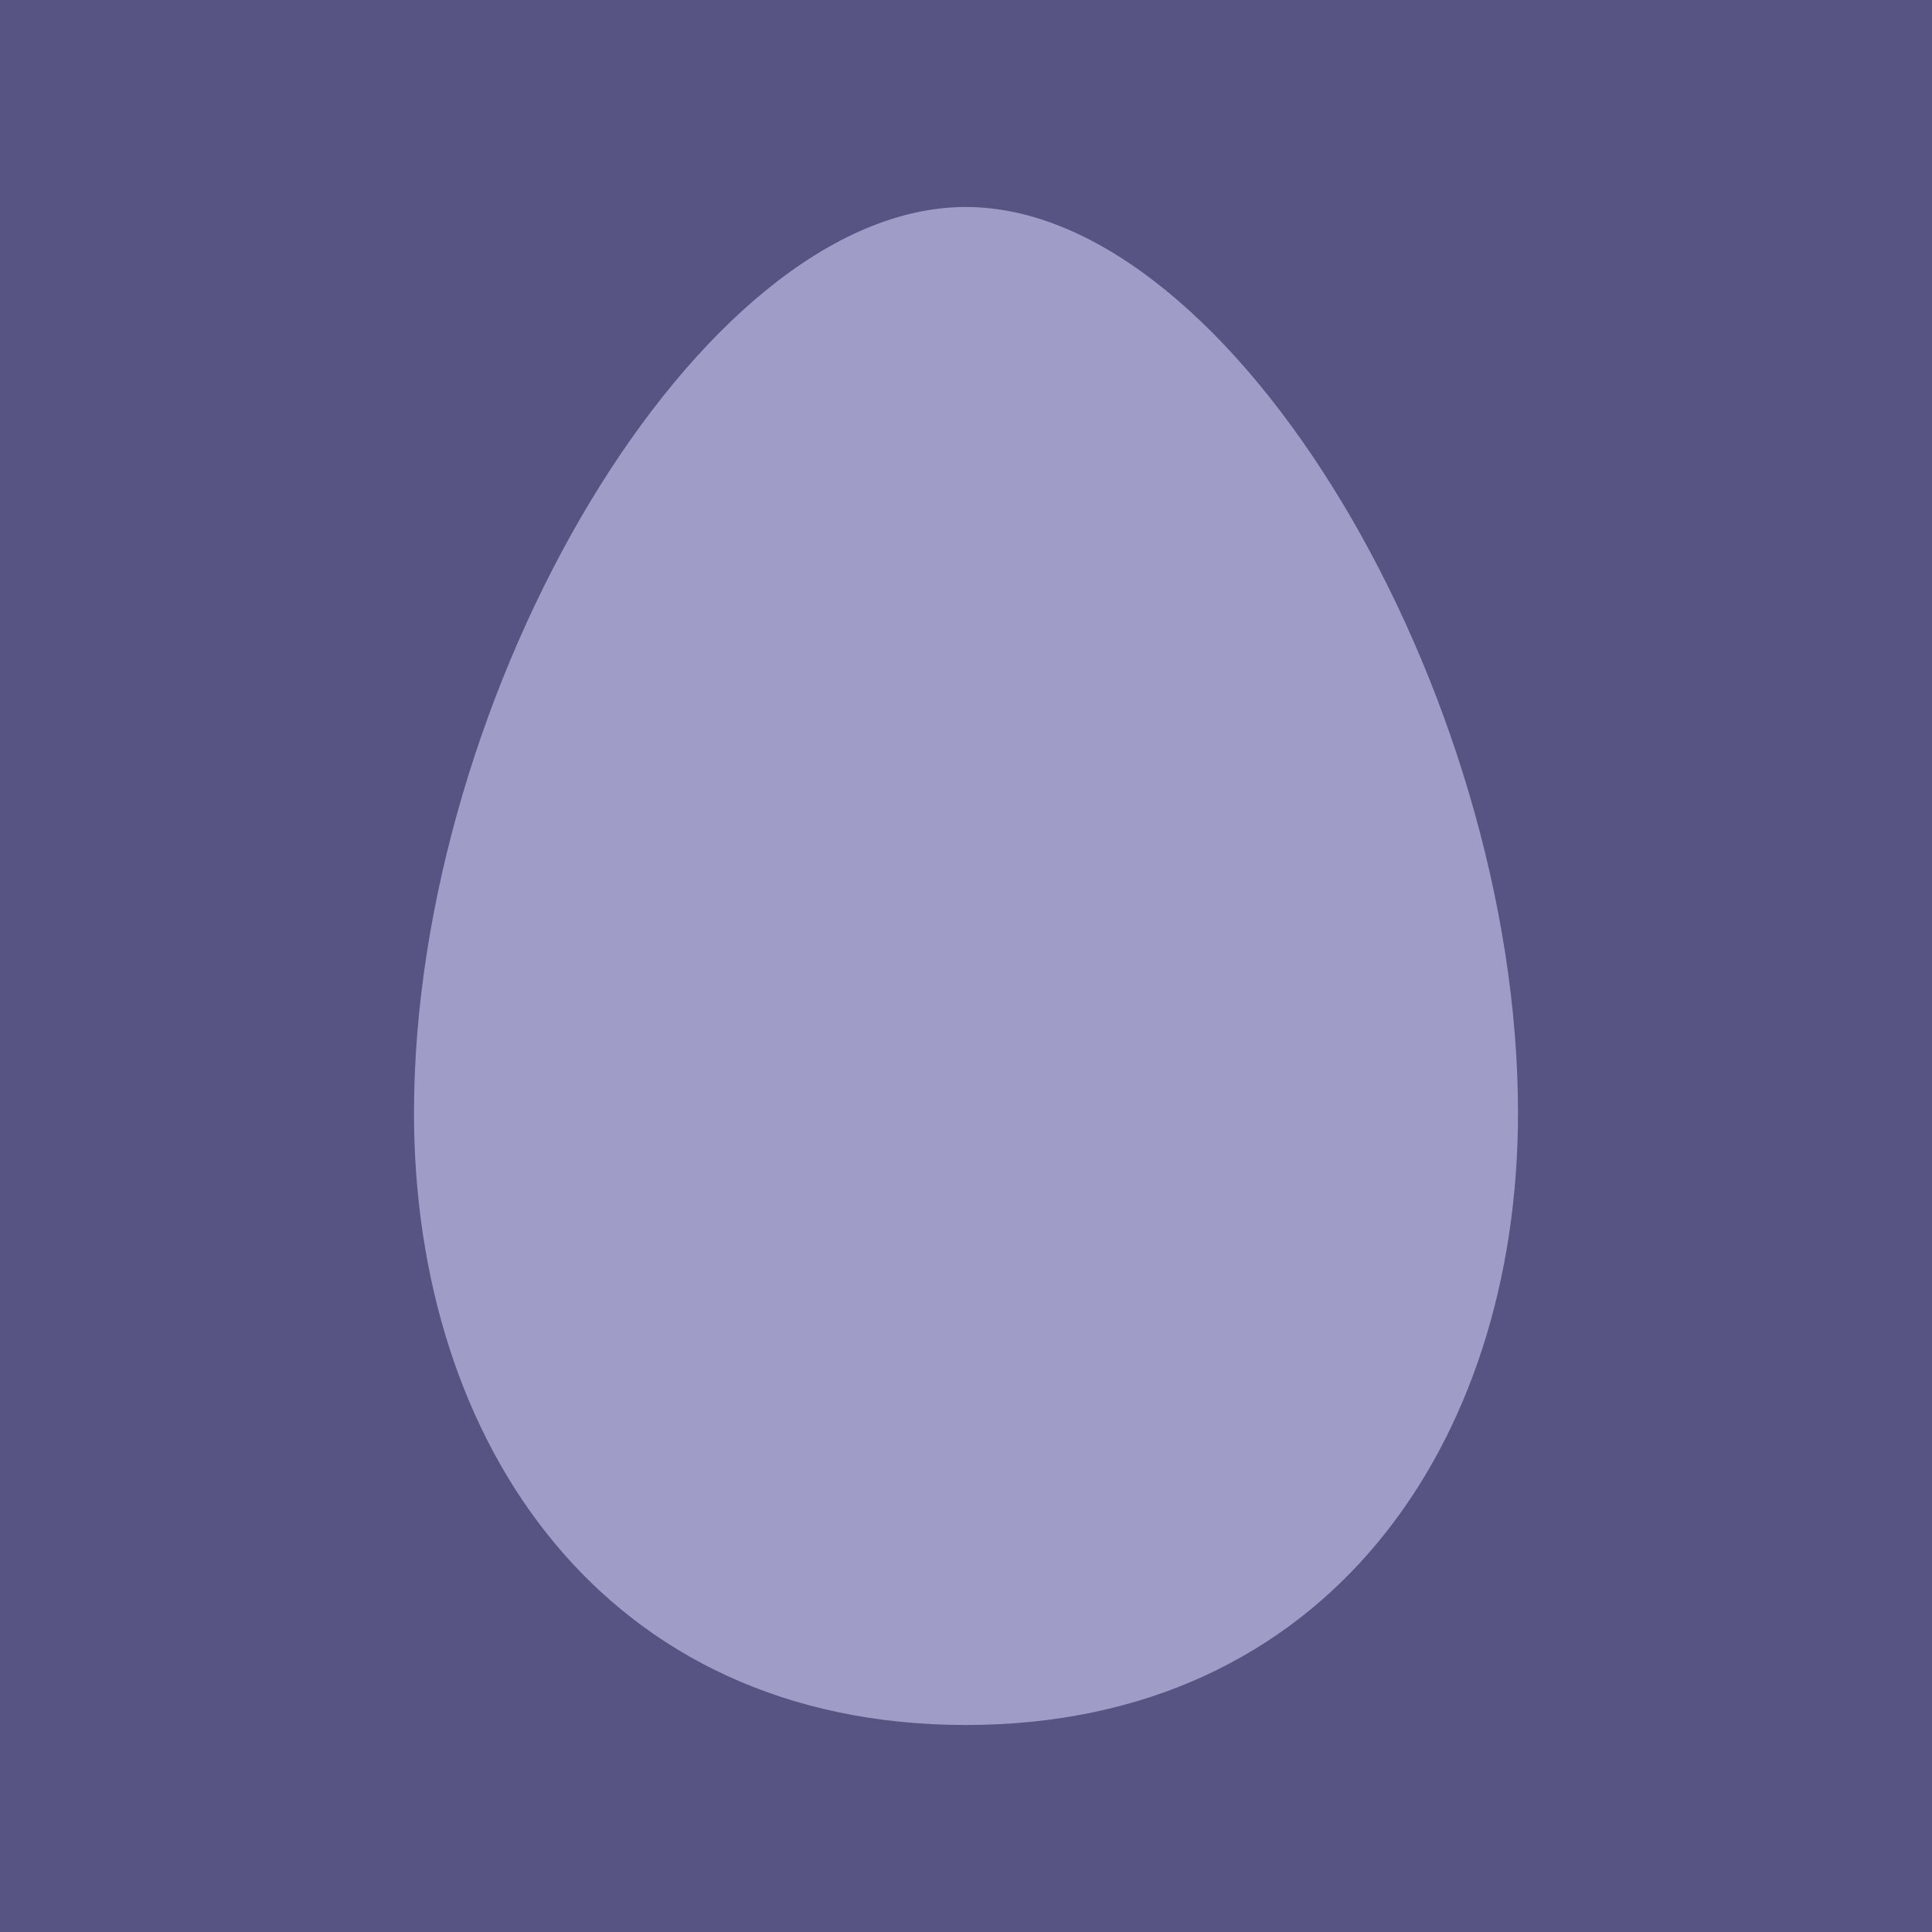 <svg width="28" height="28" viewBox="0 0 28 28" fill="none" xmlns="http://www.w3.org/2000/svg">
<path d="M0 28H28V0H0V28Z" fill="#575483"/>
<path d="M13.998 3C17.866 3 22 10.037 22 16.13C22 20.917 19.235 25 13.998 25C8.758 25 6 20.917 6 16.13C6 10.037 10.13 3 13.998 3Z" fill="#9F9CC7"/>
</svg>
